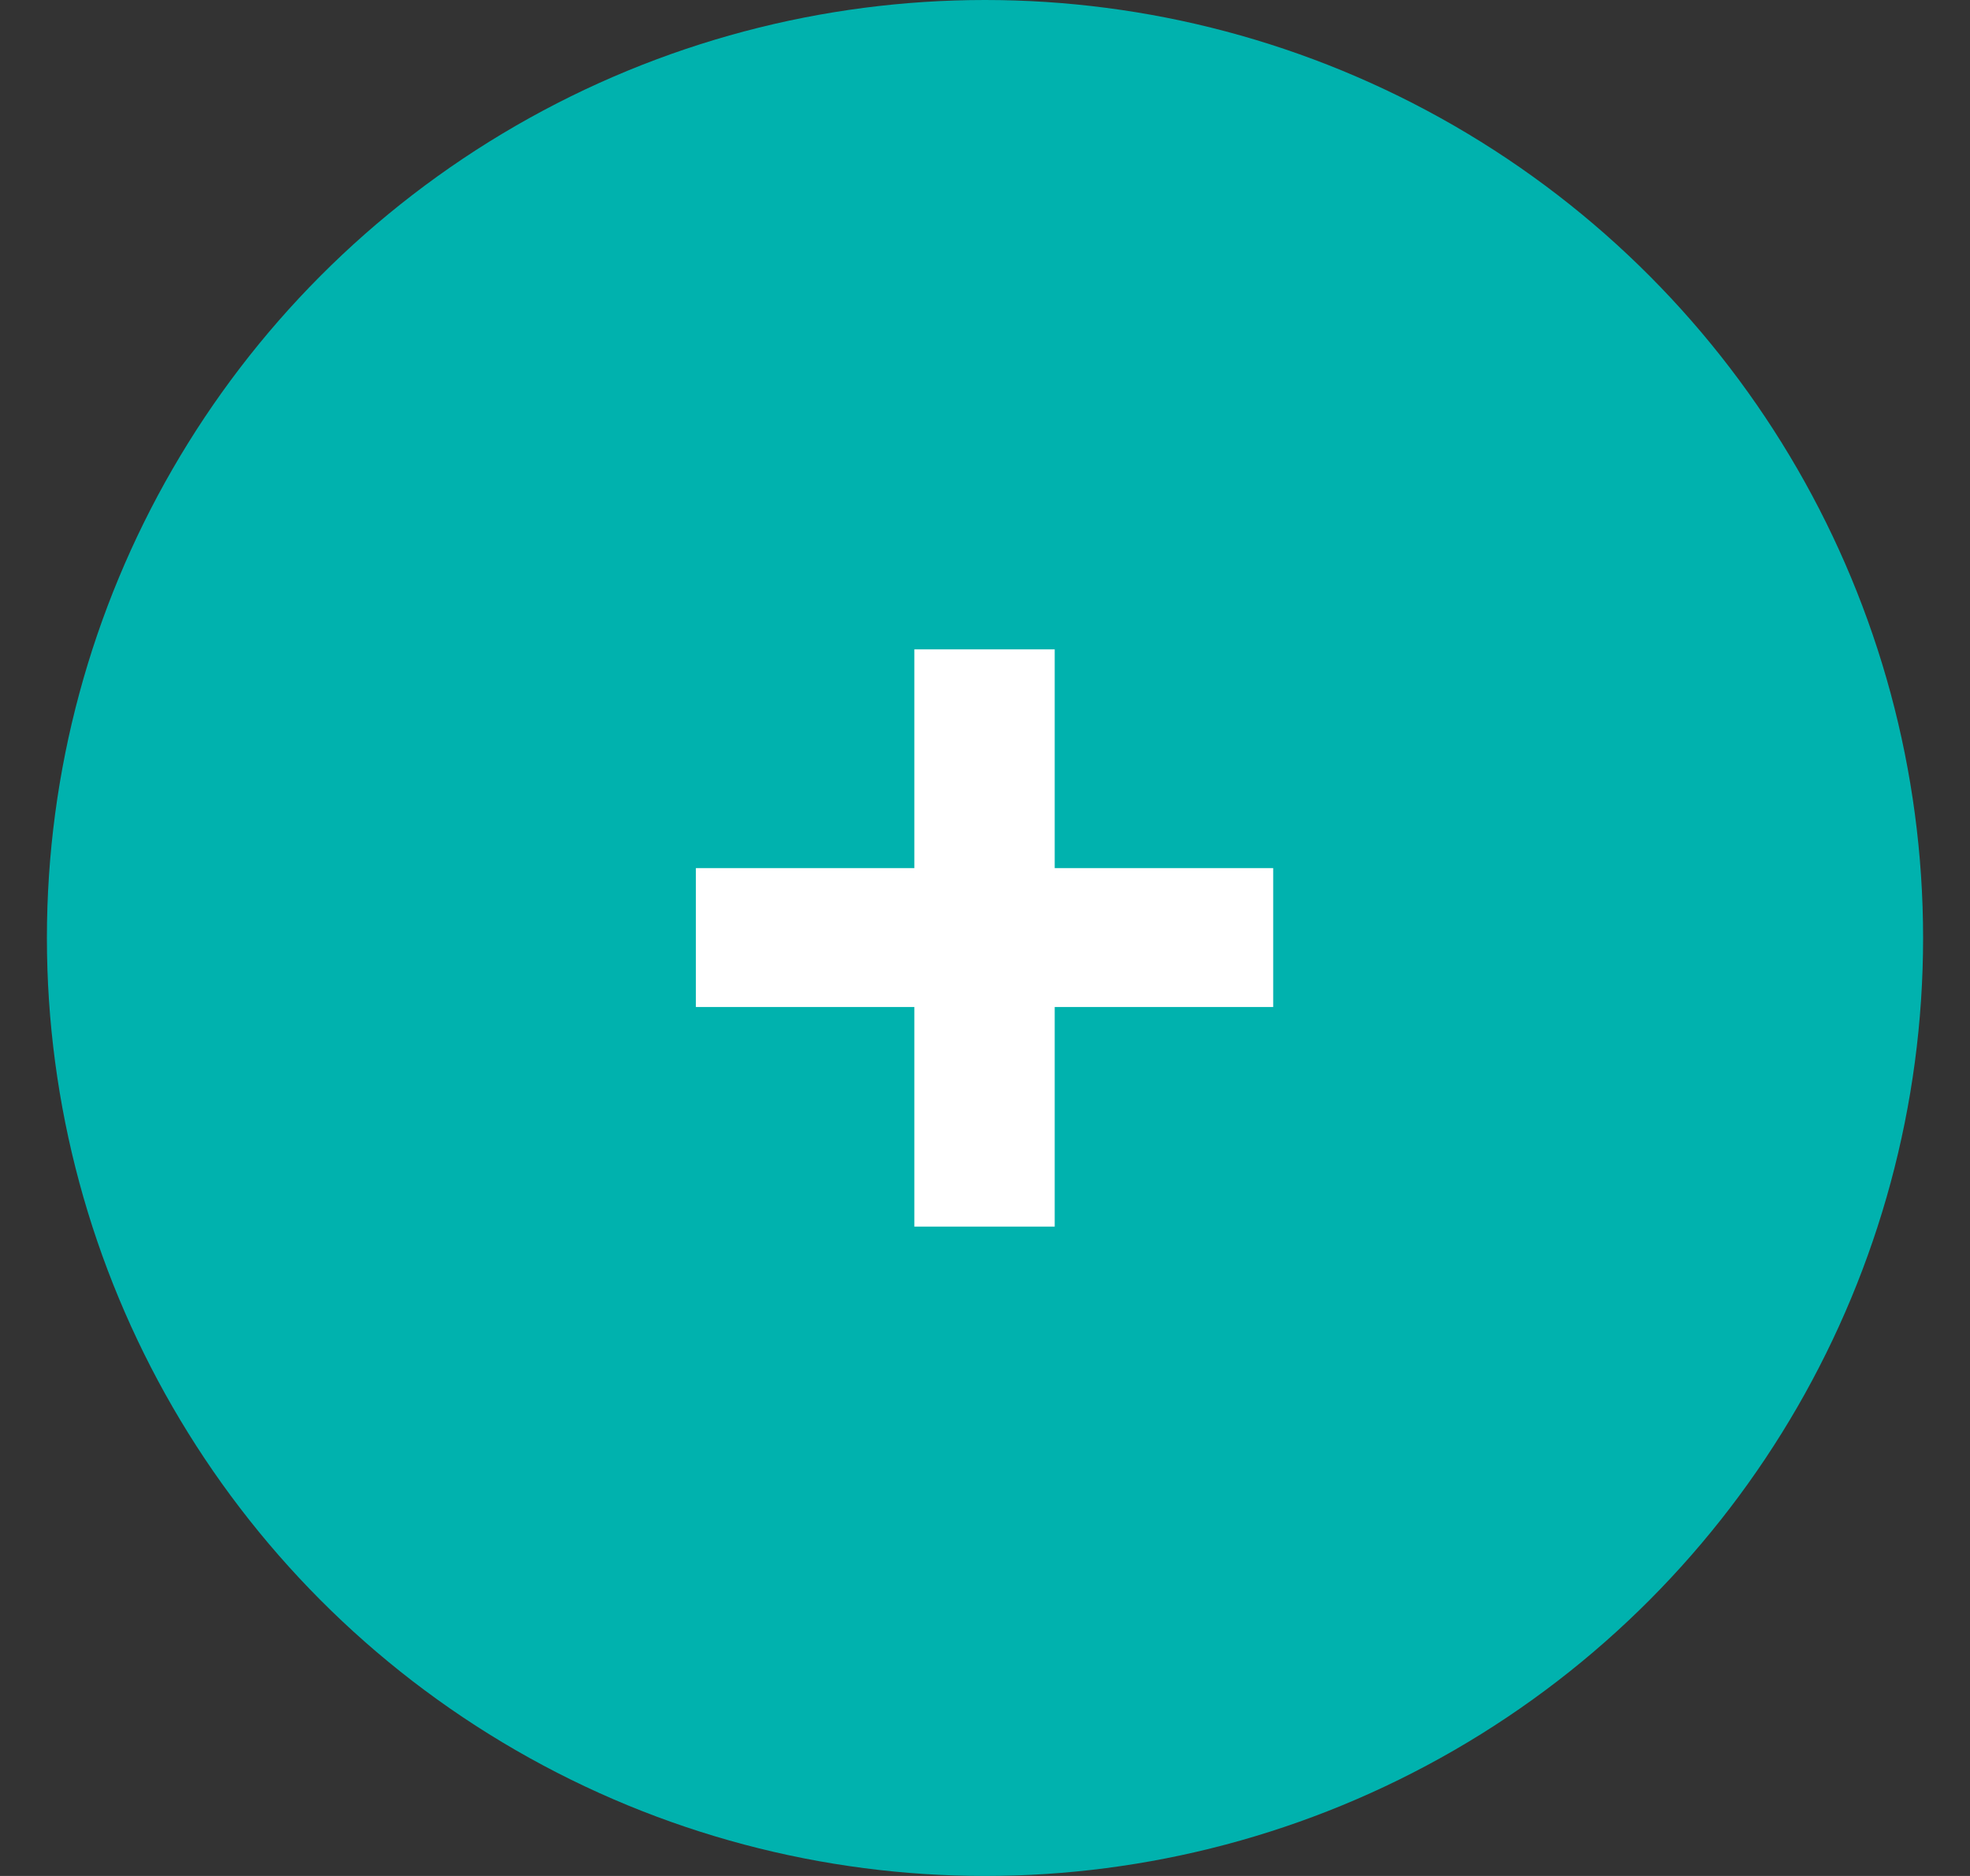 <svg width="21" height="20" viewBox="0 0 21 20" fill="none" xmlns="http://www.w3.org/2000/svg">
<rect x="0" y="0" width="21" height="20" fill="#333333" stroke="none"/>
<circle cx="10.5" cy="10" r="10" fill="#00B2AE"/>
<path d="M7.418 10.736V9.255H9.747V6.923H11.243V9.255H13.572V10.736H11.243V13.077H9.747V10.736H7.418Z" fill="white"/>
</svg>
